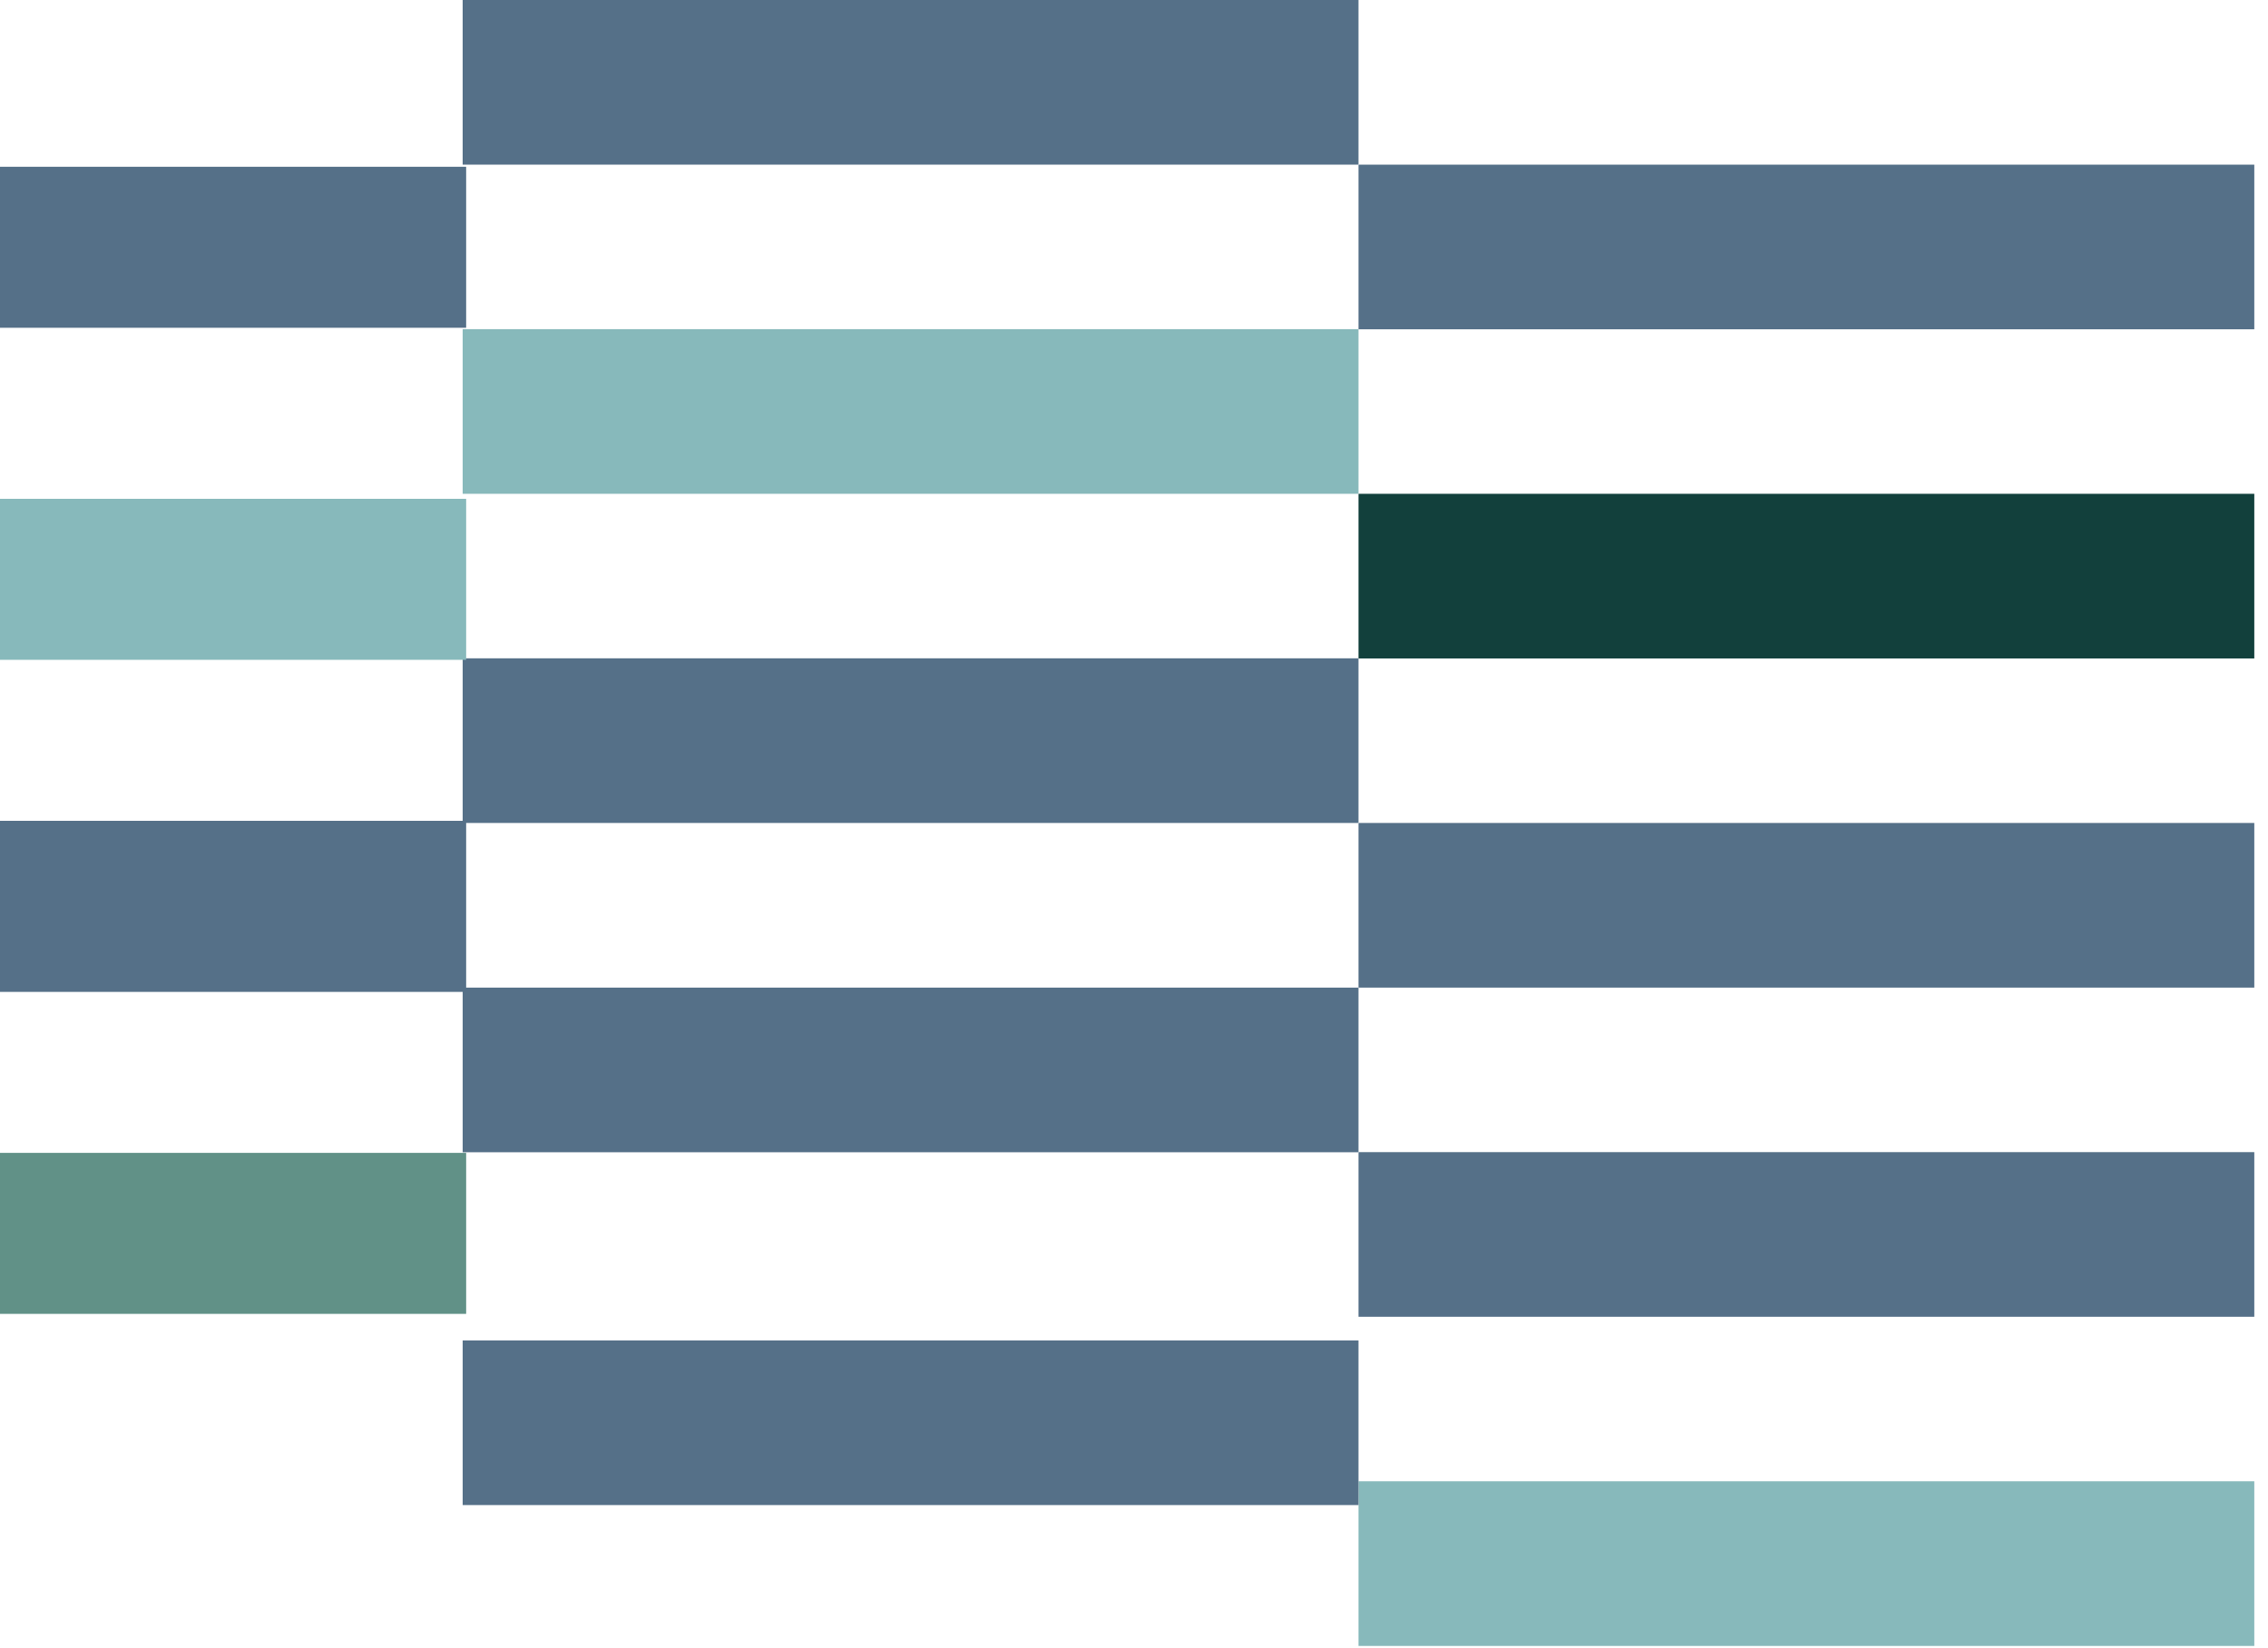 <svg xmlns="http://www.w3.org/2000/svg" width="161" height="117" viewBox="0 0 161 117" fill="none"><path d="M96.436 105.178L96.436 116.868L160.027 116.868L160.027 105.178L96.436 105.178Z" fill="#87B9BB"></path><path d="M32.845 70.125L32.845 81.815L96.436 81.815L96.436 70.125L32.845 70.125Z" fill="#557088"></path><path d="M32.845 95.175L32.845 106.866L96.436 106.866L96.436 95.175L32.845 95.175Z" fill="#557088"></path><path d="M-1 81.859L-1 93.29L33.091 93.29L33.091 81.859L-1 81.859Z" fill="#619187"></path><path d="M96.436 81.806L96.436 93.497L160.027 93.497L160.027 81.806L96.436 81.806Z" fill="#557088"></path><path d="M32.845 46.743L32.845 58.434L96.436 58.434L96.436 46.743L32.845 46.743Z" fill="#557088"></path><path d="M-1 58.282L-1 70.428L33.091 70.428L33.091 58.282L-1 58.282Z" fill="#557088"></path><path d="M96.436 58.434L96.436 70.125L160.027 70.125L160.027 58.434L96.436 58.434Z" fill="#557088"></path><path d="M32.845 23.372L32.845 35.062L96.436 35.062L96.436 23.372L32.845 23.372Z" fill="#87B9BB"></path><path d="M-1 35.419L-1 46.85L33.091 46.85L33.091 35.419L-1 35.419Z" fill="#87B9BB"></path><path d="M96.436 35.062L96.436 46.753L160.027 46.753L160.027 35.062L96.436 35.062Z" fill="#12403C"></path><path d="M32.844 -8.96454e-05L32.844 11.69L96.436 11.69L96.436 -9.2425e-05L32.844 -8.96454e-05Z" fill="#557088"></path><path d="M-1 11.841L-1 23.273L33.091 23.273L33.091 11.841L-1 11.841Z" fill="#557088"></path><path d="M96.436 11.691L96.436 23.381L160.027 23.381L160.027 11.691L96.436 11.691Z" fill="#557088"></path></svg>